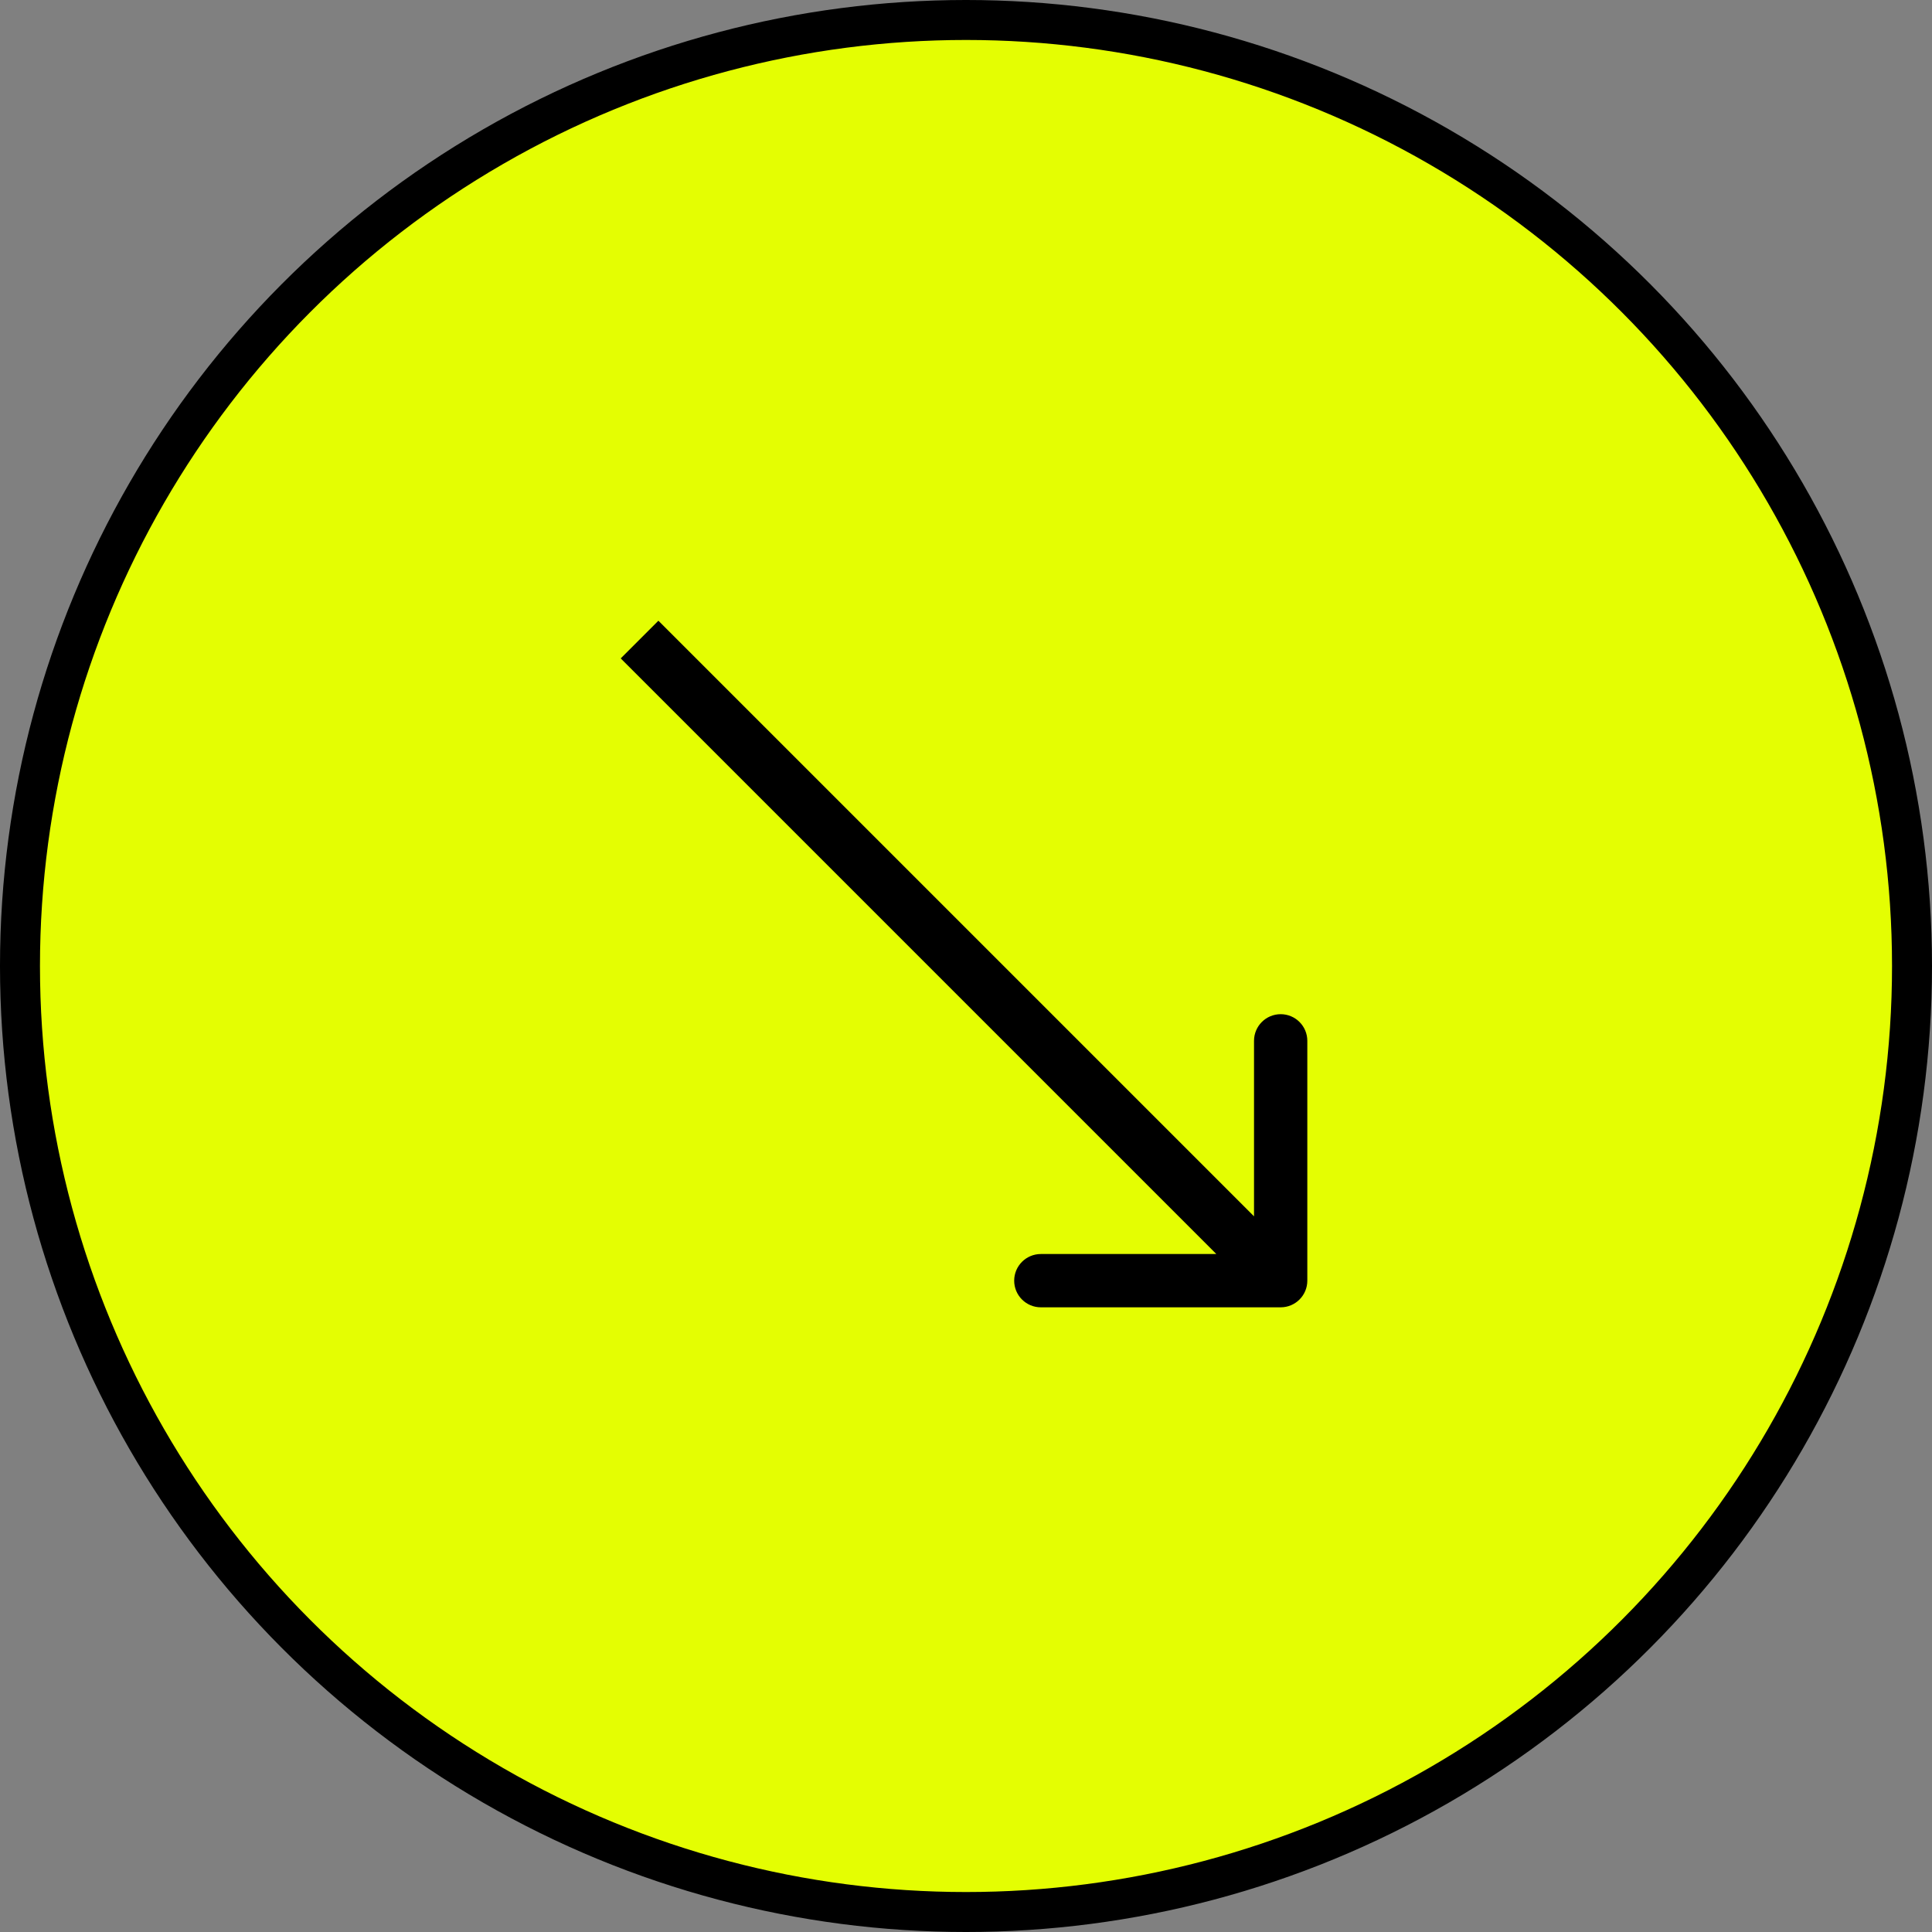 <?xml version="1.0" encoding="UTF-8"?> <svg xmlns="http://www.w3.org/2000/svg" width="262" height="262" viewBox="0 0 262 262" fill="none"><rect x="0" y="0" width="262" height="262" fill="#808080" stroke="none"/> <circle cx="131" cy="131" r="128.29" fill="#E4FE02" stroke="black" stroke-width="5.421"></circle> <path d="M173.673 177.286C175.668 177.286 177.286 175.668 177.286 173.673V141.149C177.286 139.153 175.668 137.535 173.673 137.535C171.677 137.535 170.059 139.153 170.059 141.149V170.059H141.149C139.153 170.059 137.535 171.677 137.535 173.673C137.535 175.668 139.153 177.286 141.149 177.286H173.673ZM84.176 89.286L171.117 176.228L176.228 171.117L89.286 84.176L84.176 89.286Z" fill="black"></path> </svg> 